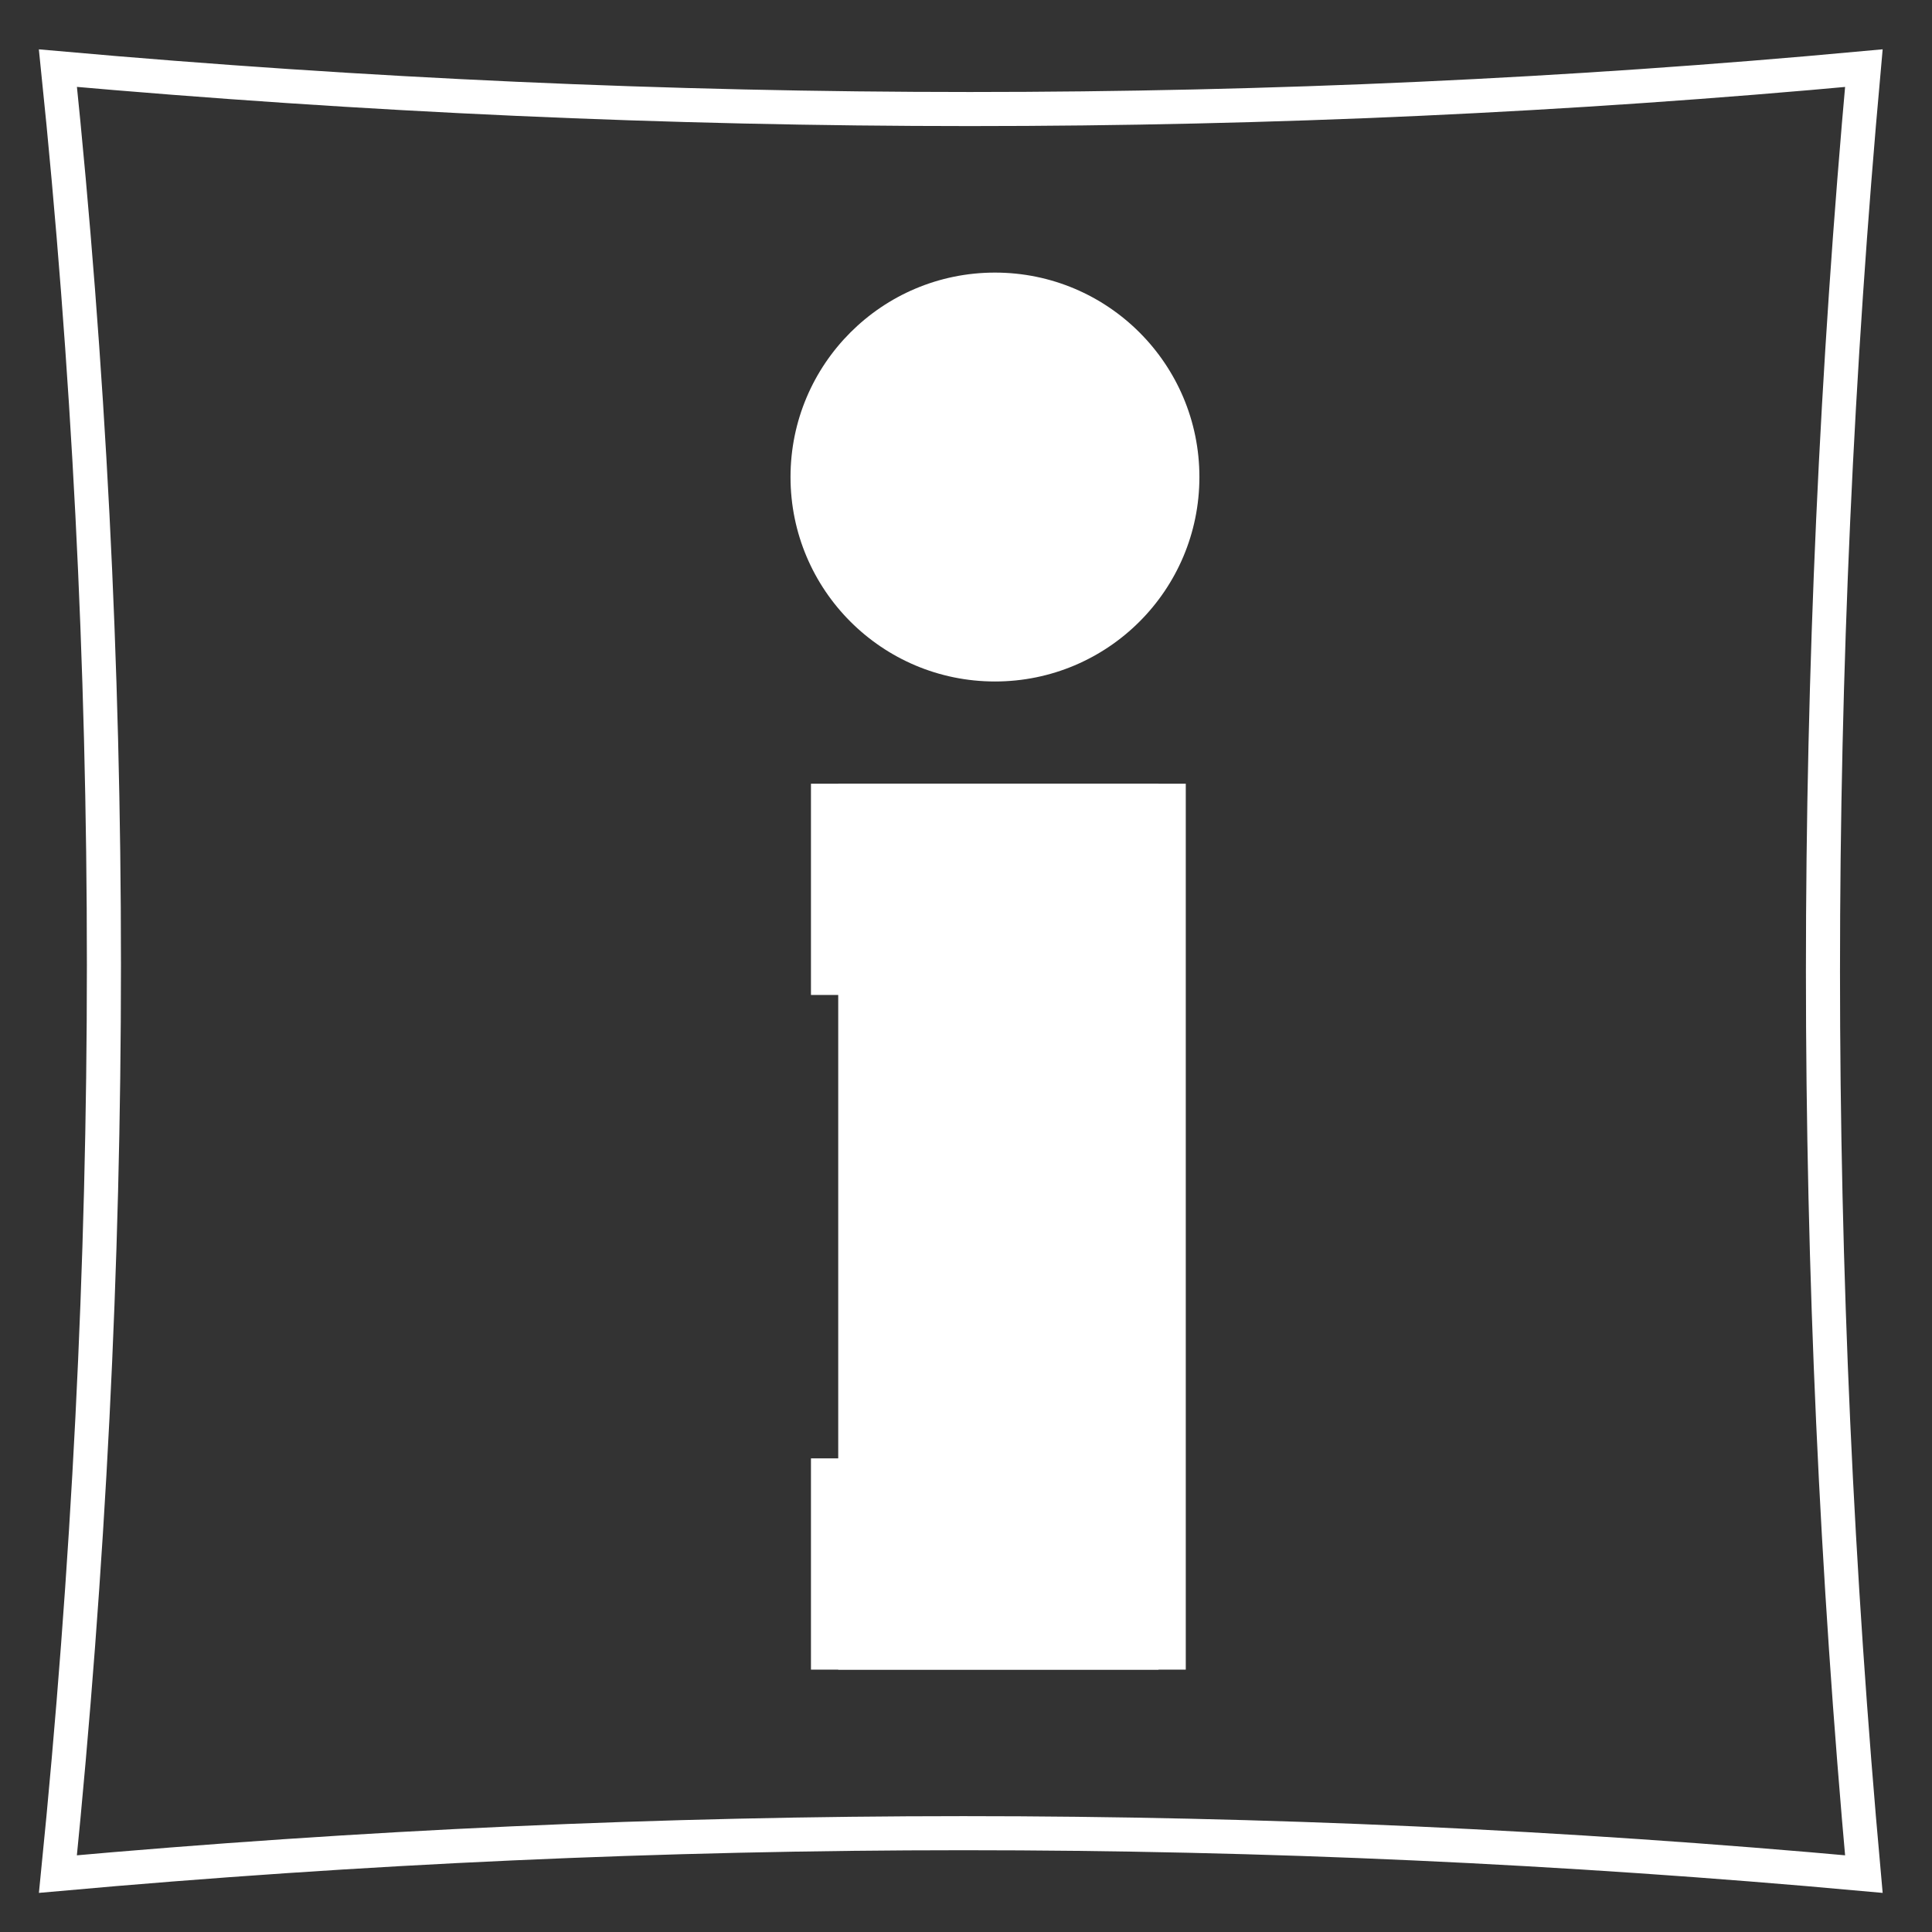 <?xml version="1.0" encoding="utf-8"?>
<!-- Generator: Adobe Illustrator 21.1.0, SVG Export Plug-In . SVG Version: 6.00 Build 0)  -->
<svg version="1.1" xmlns="http://www.w3.org/2000/svg" xmlns:xlink="http://www.w3.org/1999/xlink" x="0px" y="0px"
	 viewBox="0 0 56.7 56.7" style="enable-background:new 0 0 56.7 56.7;" xml:space="preserve">
<rect x="0" y="0" width="56.7" height="56.7" fill="#333333" stroke="none"/>
<style type="text/css">
	.st0{fill:none;stroke:#FFFFFF;stroke-miterlimit:10;}
	.st1{fill:#FFFFFF;}
</style>
<g id="Ebene_1">
	<path class="st0" d="M54.7,2c-1.6,17.7-1.6,35.3,0,53c-17.6-1.6-35.2-1.6-53,0c1.8-17.9,1.8-35.6,0-53C19.7,3.6,37.4,3.6,54.7,2
		L54.7,2z"/>
</g>
<g id="Ebene_3">
	<g>
		<g>
			<rect x="24.6" y="23" class="st1" width="10.2" height="26"/>
			<rect x="23.8" y="23" class="st1" width="10.2" height="6.2"/>
			<rect x="23.8" y="42.8" class="st1" width="10.2" height="6.2"/>
		</g>
		<circle class="st1" cx="29.2" cy="14" r="6"/>
	</g>
</g>
</svg>

